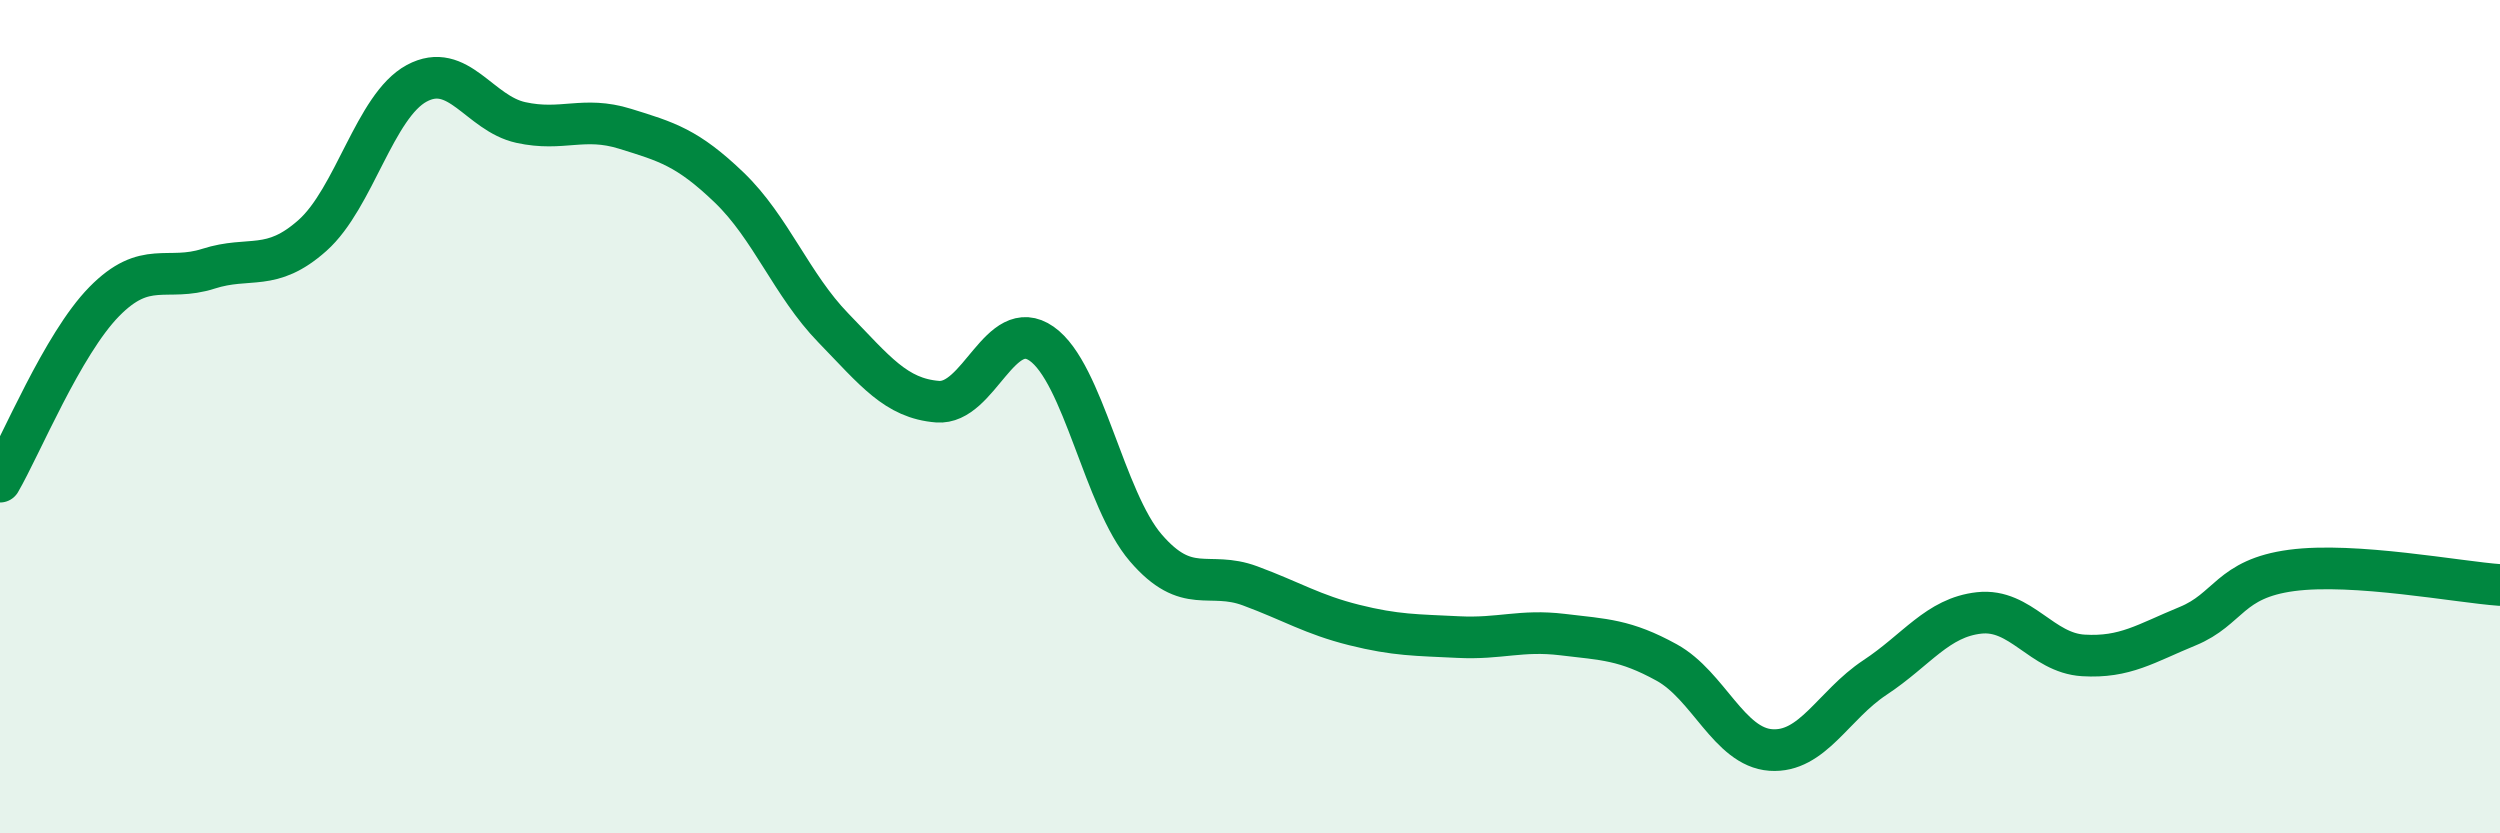
    <svg width="60" height="20" viewBox="0 0 60 20" xmlns="http://www.w3.org/2000/svg">
      <path
        d="M 0,11.56 C 0.5,10.7 1.5,8.26 2.5,7.24 C 3.5,6.22 4,6.77 5,6.45 C 6,6.13 6.5,6.54 7.5,5.65 C 8.5,4.76 9,2.54 10,2 C 11,1.46 11.5,2.72 12.5,2.94 C 13.5,3.16 14,2.78 15,3.09 C 16,3.4 16.5,3.54 17.5,4.5 C 18.5,5.46 19,6.84 20,7.87 C 21,8.9 21.5,9.56 22.5,9.64 C 23.5,9.72 24,7.55 25,8.25 C 26,8.95 26.5,11.99 27.5,13.15 C 28.5,14.31 29,13.69 30,14.06 C 31,14.43 31.5,14.75 32.5,15 C 33.5,15.25 34,15.24 35,15.29 C 36,15.34 36.5,15.11 37.5,15.23 C 38.5,15.35 39,15.35 40,15.9 C 41,16.45 41.5,17.93 42.5,18 C 43.5,18.07 44,16.92 45,16.26 C 46,15.6 46.5,14.82 47.5,14.71 C 48.5,14.6 49,15.67 50,15.73 C 51,15.79 51.5,15.44 52.5,15.03 C 53.5,14.62 53.5,13.89 55,13.69 C 56.5,13.49 59,13.97 60,14.04L60 20L0 20Z"
        fill="#008740"
        opacity="0.1"
        stroke-linecap="round"
        stroke-linejoin="round"
      />
      <path
        d="M 0,11.56 C 0.5,10.7 1.5,8.26 2.5,7.24 C 3.5,6.22 4,6.77 5,6.45 C 6,6.13 6.5,6.54 7.5,5.65 C 8.5,4.76 9,2.54 10,2 C 11,1.46 11.5,2.72 12.5,2.94 C 13.5,3.16 14,2.78 15,3.09 C 16,3.4 16.5,3.54 17.5,4.5 C 18.5,5.46 19,6.84 20,7.87 C 21,8.9 21.5,9.56 22.5,9.64 C 23.5,9.72 24,7.55 25,8.25 C 26,8.95 26.5,11.99 27.5,13.15 C 28.5,14.31 29,13.69 30,14.06 C 31,14.43 31.5,14.75 32.5,15 C 33.5,15.25 34,15.24 35,15.29 C 36,15.34 36.5,15.11 37.5,15.23 C 38.5,15.35 39,15.35 40,15.9 C 41,16.45 41.5,17.93 42.5,18 C 43.5,18.07 44,16.92 45,16.26 C 46,15.6 46.5,14.82 47.5,14.71 C 48.5,14.6 49,15.67 50,15.73 C 51,15.79 51.5,15.44 52.5,15.03 C 53.5,14.62 53.5,13.89 55,13.69 C 56.5,13.49 59,13.97 60,14.04"
        stroke="#008740"
        stroke-width="1"
        fill="none"
        stroke-linecap="round"
        stroke-linejoin="round"
      />
    </svg>
  